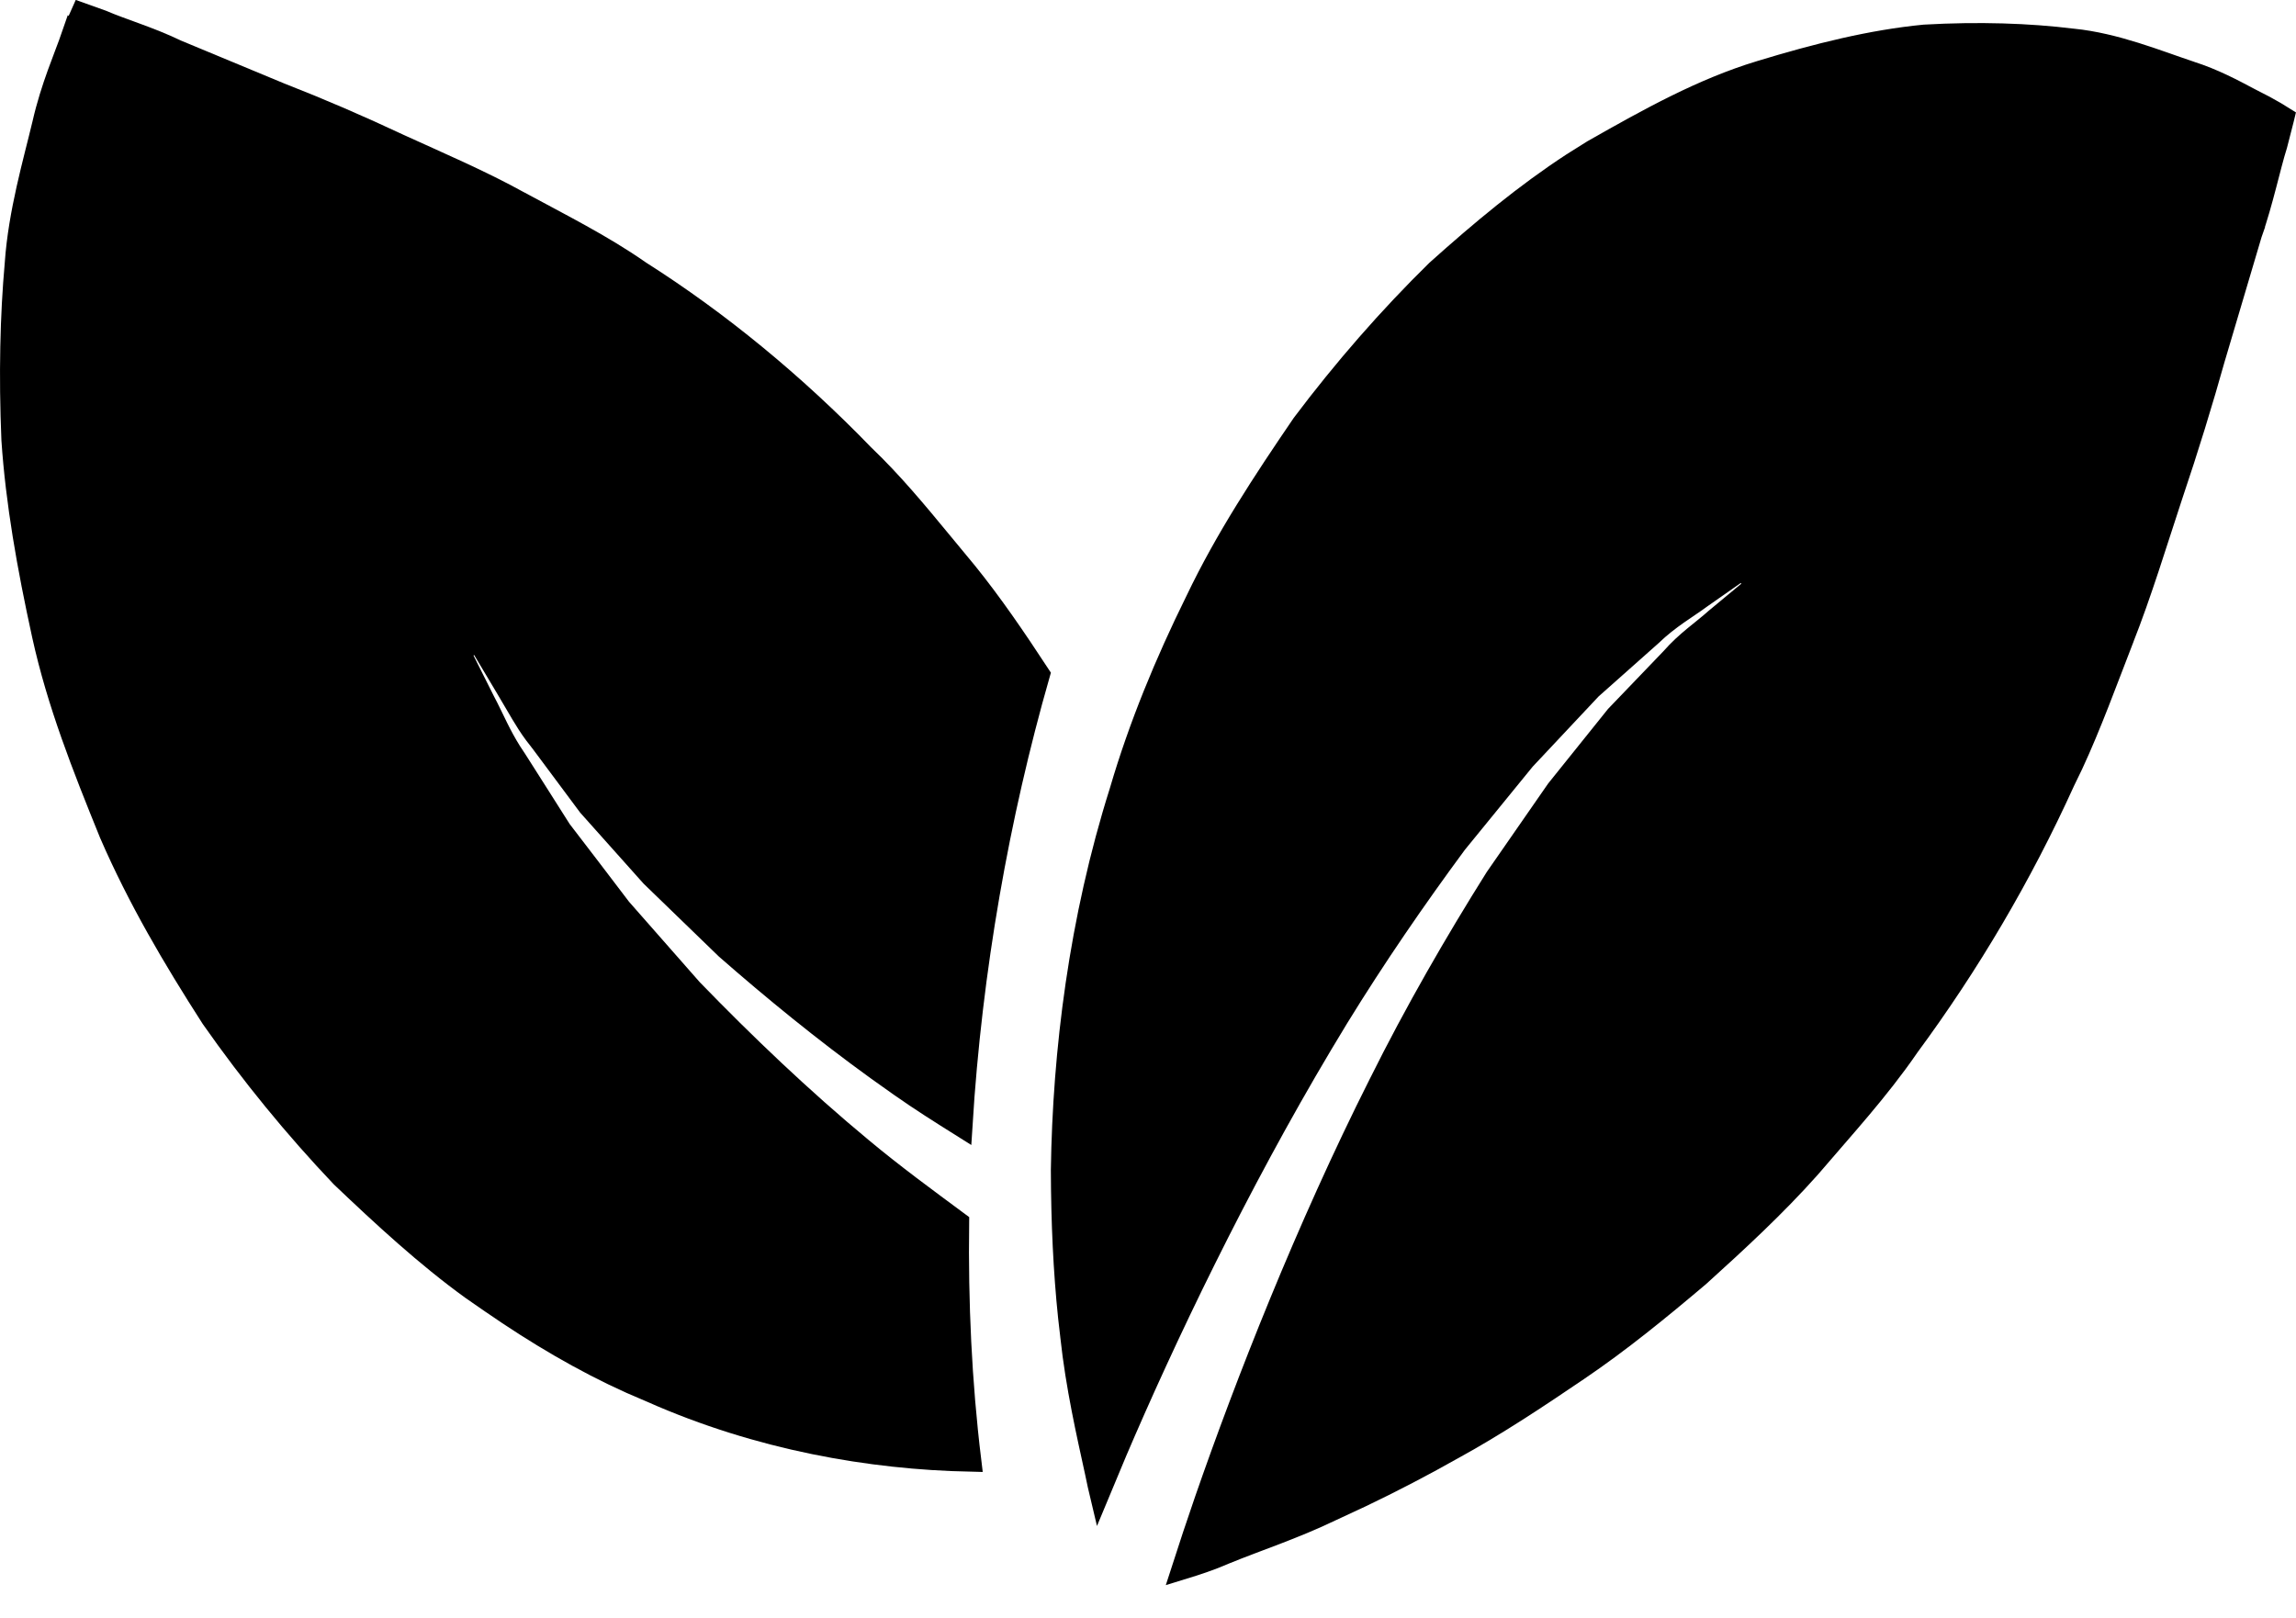<?xml version="1.0" encoding="UTF-8"?>
<svg xmlns="http://www.w3.org/2000/svg" width="61" height="43" viewBox="0 0 61 43" fill="none">
  <path d="M32.545 41.268L32.538 41.271C32.145 41.443 31.773 41.563 31.431 41.668C31.609 41.117 31.807 40.515 32.033 39.862C33.111 36.753 34.712 32.67 36.652 28.813L36.653 28.812C37.614 26.878 38.683 25.03 39.748 23.334C40.31 22.523 40.855 21.739 41.371 20.995C41.928 20.3 42.457 19.645 42.946 19.033C43.482 18.476 43.972 17.965 44.407 17.511H44.408L44.417 17.5C44.613 17.276 44.818 17.093 45.019 16.927C45.208 16.77 45.418 16.609 45.589 16.455C45.933 16.171 46.203 15.946 46.388 15.792C46.48 15.715 46.552 15.656 46.6 15.617C46.623 15.597 46.641 15.582 46.654 15.572C46.66 15.566 46.664 15.562 46.667 15.56C46.669 15.559 46.67 15.557 46.671 15.557L46.672 15.556L46.312 15.085H46.311C46.31 15.086 46.309 15.087 46.307 15.088C46.304 15.09 46.299 15.093 46.292 15.098C46.279 15.107 46.261 15.12 46.236 15.138C46.185 15.173 46.111 15.225 46.014 15.293C45.82 15.429 45.535 15.628 45.172 15.882L45.164 15.888C44.856 16.119 44.329 16.419 43.862 16.873C43.391 17.292 42.857 17.765 42.276 18.282L42.265 18.291L42.256 18.301C41.719 18.876 41.133 19.5 40.512 20.159L40.504 20.167L40.497 20.175C39.925 20.878 39.302 21.639 38.674 22.411L38.666 22.423C37.617 23.845 36.542 25.401 35.537 27.037L35.112 27.742C32.86 31.52 30.935 35.55 29.616 38.644V38.645C29.477 38.971 29.346 39.283 29.222 39.583C29.212 39.541 29.201 39.498 29.191 39.455L29.119 39.114L29.117 39.105C28.895 38.087 28.611 36.85 28.466 35.511V35.506L28.407 34.993C28.281 33.785 28.22 32.483 28.216 31.09C28.261 27.954 28.693 24.437 29.773 21.024L29.775 21.017C30.279 19.296 30.976 17.61 31.787 15.968L31.789 15.964C32.569 14.326 33.583 12.787 34.615 11.275C35.714 9.814 36.914 8.44 38.179 7.199C39.359 6.141 40.53 5.166 41.782 4.35L42.324 4.01C43.843 3.146 45.237 2.375 46.754 1.912H46.755C48.302 1.44 49.73 1.087 51.129 0.951C52.576 0.869 53.897 0.913 55.062 1.057H55.069C56.2 1.171 57.303 1.625 58.182 1.918L58.186 1.92C58.805 2.116 59.332 2.4 59.763 2.629L60.161 2.834C60.379 2.952 60.547 3.052 60.659 3.123C60.656 3.135 60.654 3.148 60.651 3.16C60.611 3.317 60.552 3.548 60.474 3.85C60.384 4.133 60.289 4.516 60.183 4.921C60.075 5.333 59.952 5.78 59.801 6.214L60.081 6.312L59.8 6.214L59.797 6.227C59.529 7.123 59.206 8.214 58.837 9.465L58.835 9.469C58.497 10.678 58.114 11.921 57.7 13.147L57.699 13.149C57.282 14.412 56.873 15.764 56.389 16.986V16.988C55.963 18.084 55.539 19.257 55.048 20.313L54.833 20.757L54.828 20.768C53.699 23.254 52.313 25.61 50.686 27.813L50.681 27.822C49.895 28.962 48.99 29.944 48.068 31.023C47.159 32.044 46.156 32.969 45.134 33.894C44.08 34.786 43.027 35.646 41.919 36.396C40.797 37.158 39.71 37.876 38.598 38.486L38.595 38.487C37.77 38.954 36.951 39.377 36.161 39.755L35.383 40.117L35.376 40.12C34.378 40.602 33.379 40.926 32.545 41.268Z" fill="black" stroke="black" stroke-width="0.594"></path>
  <path d="M2.708 0.562C2.95 0.668 3.274 0.782 3.608 0.905C3.956 1.033 4.332 1.177 4.695 1.353L4.702 1.356L4.71 1.359C5.478 1.679 6.384 2.054 7.449 2.497L7.455 2.499C8.477 2.898 9.526 3.349 10.562 3.836L10.565 3.838C11.637 4.328 12.775 4.812 13.802 5.382L13.805 5.383C14.868 5.959 16.008 6.529 16.988 7.216L17 7.224C19.098 8.557 21.087 10.191 22.951 12.113L22.95 12.114L22.959 12.121C23.684 12.815 24.33 13.591 24.993 14.396L25.665 15.209C26.349 16.053 26.975 16.975 27.597 17.923C26.525 21.669 25.796 25.759 25.54 29.907C24.994 29.564 24.455 29.225 23.921 28.848L23.919 28.847L23.311 28.415C21.902 27.398 20.552 26.294 19.302 25.2C18.612 24.532 17.943 23.885 17.312 23.273C16.729 22.622 16.157 21.977 15.646 21.407C15.176 20.777 14.748 20.201 14.365 19.686L14.36 19.681L14.356 19.675L14.215 19.494C14.082 19.314 13.97 19.136 13.866 18.961L13.465 18.28C13.225 17.877 13.036 17.56 12.906 17.343C12.841 17.234 12.791 17.15 12.758 17.094C12.741 17.066 12.728 17.044 12.72 17.029C12.716 17.022 12.712 17.017 12.71 17.014C12.709 17.012 12.708 17.011 12.707 17.01V17.008L12.187 17.293V17.294L12.197 17.315C12.205 17.331 12.217 17.353 12.231 17.383C12.261 17.442 12.305 17.531 12.362 17.645C12.477 17.875 12.646 18.212 12.861 18.64L12.865 18.648C12.976 18.854 13.078 19.079 13.215 19.354C13.314 19.552 13.427 19.765 13.562 19.98L13.703 20.194C14.058 20.748 14.451 21.374 14.887 22.059L14.902 22.08C15.392 22.714 15.916 23.406 16.476 24.141L16.482 24.149L16.489 24.157L18.382 26.31L18.392 26.319C19.767 27.738 21.289 29.195 22.894 30.525C23.748 31.237 24.607 31.863 25.451 32.489C25.424 34.612 25.52 36.728 25.773 38.808C23.134 38.751 20.18 38.245 17.314 36.976V36.975L17.306 36.972L16.765 36.739C15.504 36.173 14.264 35.44 13.053 34.602L13.049 34.6L12.532 34.241C11.337 33.377 10.198 32.326 9.079 31.261C7.845 29.961 6.684 28.544 5.635 27.046C4.61 25.451 3.68 23.871 2.933 22.148C2.202 20.348 1.545 18.686 1.146 16.877C0.745 15.043 0.446 13.349 0.334 11.684C0.262 9.964 0.298 8.39 0.423 7.002V6.996C0.518 5.64 0.909 4.316 1.153 3.292L1.154 3.288C1.377 2.307 1.734 1.51 1.927 0.949L1.928 0.95C2.024 0.702 2.108 0.507 2.17 0.37C2.301 0.417 2.481 0.48 2.708 0.562Z" fill="black" stroke="black" stroke-width="0.594"></path>
</svg>
